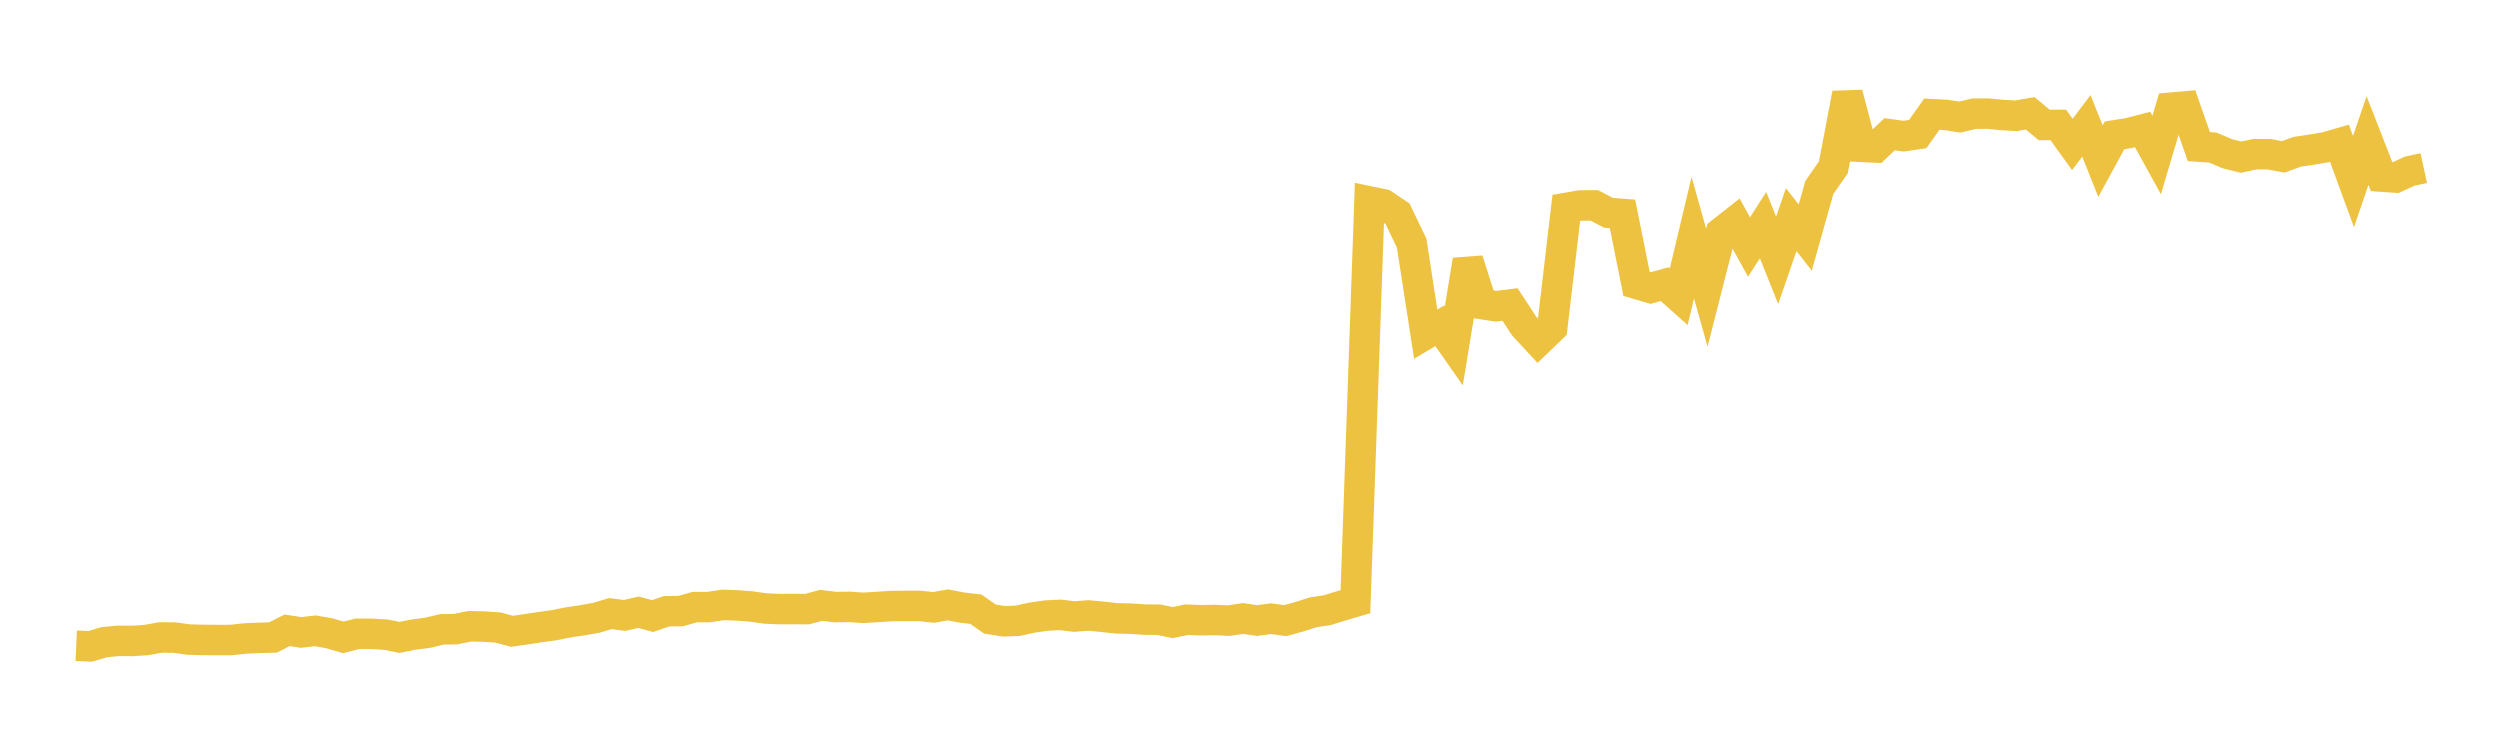 <svg width="164" height="48" xmlns="http://www.w3.org/2000/svg" xmlns:xlink="http://www.w3.org/1999/xlink"><path fill="none" stroke="rgb(237,194,64)" stroke-width="2" d="M5,42.36L5.922,42.401L6.844,42.127L7.766,42.038L8.689,42.046L9.611,41.984L10.533,41.817L11.455,41.826L12.377,41.956L13.299,41.979L14.222,41.986L15.144,41.986L16.066,41.885L16.988,41.844L17.91,41.819L18.832,41.349L19.754,41.489L20.677,41.381L21.599,41.542L22.521,41.81L23.443,41.576L24.365,41.579L25.287,41.631L26.21,41.812L27.132,41.629L28.054,41.511L28.976,41.288L29.898,41.271L30.82,41.082L31.743,41.102L32.665,41.165L33.587,41.413L34.509,41.28L35.431,41.142L36.353,41.012L37.275,40.828L38.198,40.691L39.12,40.527L40.042,40.251L40.964,40.373L41.886,40.162L42.808,40.414L43.731,40.097L44.653,40.087L45.575,39.826L46.497,39.824L47.419,39.68L48.341,39.713L49.263,39.783L50.186,39.915L51.108,39.956L52.03,39.954L52.952,39.957L53.874,39.71L54.796,39.825L55.719,39.811L56.641,39.875L57.563,39.816L58.485,39.757L59.407,39.749L60.329,39.749L61.251,39.846L62.174,39.678L63.096,39.855L64.018,39.966L64.94,40.611L65.862,40.757L66.784,40.723L67.707,40.514L68.629,40.382L69.551,40.334L70.473,40.445L71.395,40.375L72.317,40.46L73.24,40.563L74.162,40.584L75.084,40.645L76.006,40.653L76.928,40.841L77.85,40.653L78.772,40.688L79.695,40.672L80.617,40.714L81.539,40.572L82.461,40.707L83.383,40.584L84.305,40.714L85.228,40.462L86.15,40.167L87.072,40.027L87.994,39.74L88.916,39.47L89.838,13.215L90.76,13.407L91.683,14.029L92.605,15.952L93.527,21.917L94.449,21.369L95.371,22.691L96.293,17.063L97.216,19.949L98.138,20.089L99.06,19.975L99.982,21.385L100.904,22.381L101.826,21.494L102.749,13.64L103.671,13.48L104.593,13.477L105.515,13.961L106.437,14.035L107.359,18.624L108.281,18.895L109.204,18.639L110.126,19.461L111.048,15.589L111.97,18.874L112.892,15.263L113.814,14.537L114.737,16.202L115.659,14.768L116.581,17.077L117.503,14.408L118.425,15.584L119.347,12.307L120.269,10.983L121.192,6.141L122.114,9.632L123.036,9.677L123.958,8.807L124.88,8.934L125.802,8.796L126.725,7.492L127.647,7.538L128.569,7.681L129.491,7.461L130.413,7.453L131.335,7.544L132.257,7.597L133.18,7.434L134.102,8.199L135.024,8.195L135.946,9.477L136.868,8.256L137.79,10.572L138.713,8.881L139.635,8.733L140.557,8.497L141.479,10.169L142.401,7.064L143.323,6.984L144.246,9.619L145.168,9.682L146.09,10.078L147.012,10.311L147.934,10.114L148.856,10.119L149.778,10.293L150.701,9.956L151.623,9.819L152.545,9.665L153.467,9.398L154.389,11.912L155.311,9.221L156.234,11.586L157.156,11.652L158.078,11.229L159,11.028"></path></svg>
